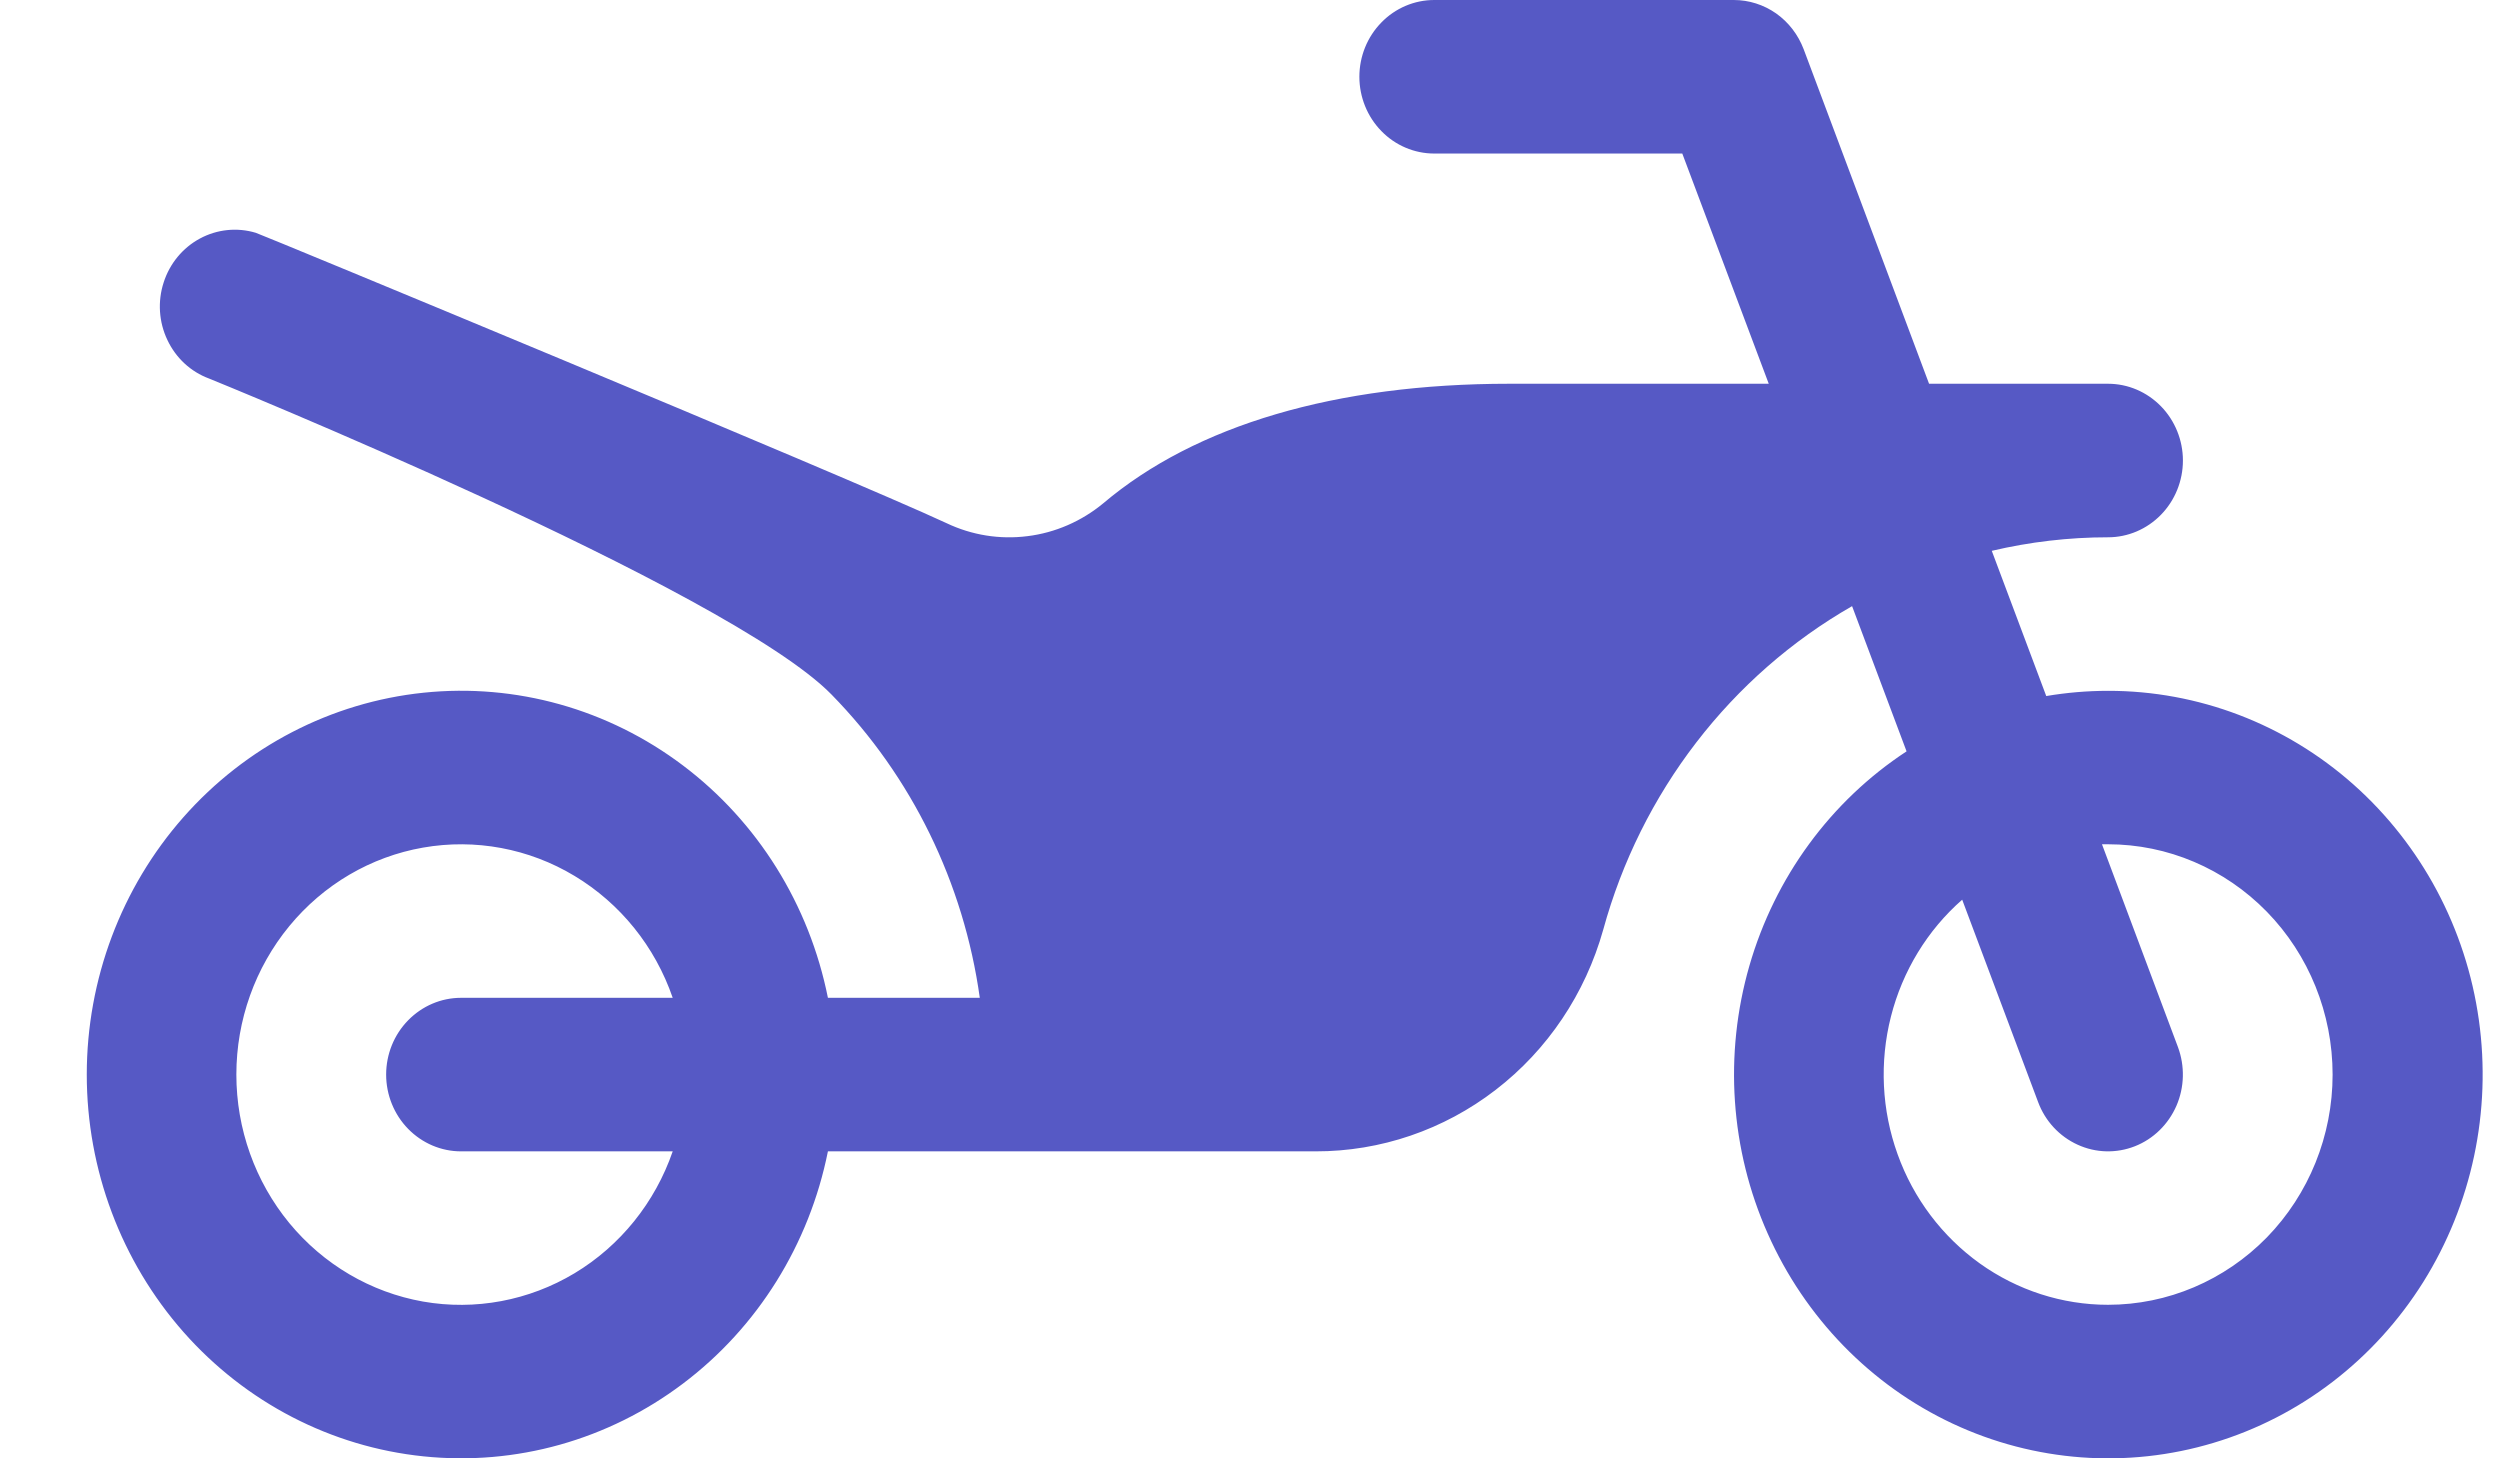 <svg width="24" height="14" viewBox="0 0 24 14" fill="none" xmlns="http://www.w3.org/2000/svg">
<path d="M20.237 6.632C20.038 6.632 19.84 6.649 19.644 6.682L19.121 5.288C19.487 5.202 19.861 5.158 20.237 5.158C20.428 5.158 20.61 5.08 20.745 4.942C20.88 4.804 20.956 4.616 20.956 4.421C20.956 4.226 20.88 4.038 20.745 3.9C20.61 3.762 20.428 3.684 20.237 3.684H18.519L17.315 0.472C17.262 0.333 17.171 0.214 17.051 0.129C16.931 0.045 16.789 -4.70947e-05 16.644 3.68774e-08H13.769C13.578 3.68774e-08 13.395 0.078 13.261 0.216C13.126 0.354 13.05 0.541 13.05 0.737C13.05 0.932 13.126 1.12 13.261 1.258C13.395 1.396 13.578 1.474 13.769 1.474H16.15L16.98 3.684H14.488C12.826 3.684 11.478 4.081 10.591 4.832C10.383 5.004 10.131 5.114 9.865 5.147C9.599 5.181 9.329 5.138 9.086 5.022C8.135 4.579 2.502 2.248 2.456 2.235C2.277 2.181 2.084 2.201 1.919 2.29C1.754 2.379 1.629 2.53 1.571 2.712C1.512 2.894 1.525 3.092 1.607 3.264C1.688 3.436 1.831 3.569 2.007 3.634C2.007 3.634 6.993 5.655 7.983 6.668C8.753 7.454 9.252 8.476 9.406 9.579H7.948C7.769 8.684 7.274 7.889 6.556 7.348C5.839 6.807 4.952 6.558 4.066 6.65C3.18 6.742 2.358 7.168 1.761 7.845C1.164 8.522 0.833 9.403 0.833 10.316C0.833 11.229 1.164 12.109 1.761 12.787C2.358 13.464 3.18 13.89 4.066 13.981C4.952 14.073 5.839 13.824 6.556 13.283C7.274 12.742 7.769 11.947 7.948 11.053H12.63C13.253 11.054 13.86 10.847 14.358 10.463C14.857 10.079 15.219 9.539 15.391 8.925C15.57 8.272 15.874 7.661 16.284 7.128C16.694 6.595 17.202 6.15 17.78 5.819L18.303 7.213C17.574 7.691 17.039 8.422 16.794 9.272C16.549 10.123 16.611 11.035 16.97 11.842C17.328 12.649 17.958 13.297 18.744 13.666C19.531 14.035 20.421 14.101 21.251 13.851C22.081 13.602 22.795 13.054 23.263 12.308C23.73 11.562 23.92 10.668 23.797 9.791C23.674 8.913 23.246 8.111 22.592 7.53C21.938 6.95 21.102 6.631 20.237 6.632ZM4.426 11.053H6.458C6.289 11.544 5.955 11.959 5.516 12.223C5.078 12.486 4.562 12.583 4.061 12.495C3.559 12.406 3.105 12.139 2.777 11.741C2.449 11.342 2.269 10.837 2.269 10.316C2.269 9.794 2.449 9.29 2.777 8.891C3.105 8.492 3.559 8.225 4.061 8.137C4.562 8.049 5.078 8.145 5.516 8.409C5.955 8.673 6.289 9.087 6.458 9.579H4.426C4.235 9.579 4.053 9.657 3.918 9.795C3.783 9.933 3.707 10.12 3.707 10.316C3.707 10.511 3.783 10.699 3.918 10.837C4.053 10.975 4.235 11.053 4.426 11.053ZM20.237 12.526C19.797 12.526 19.367 12.387 19.006 12.129C18.645 11.87 18.369 11.505 18.217 11.081C18.064 10.657 18.042 10.196 18.153 9.759C18.264 9.322 18.503 8.93 18.837 8.637L19.566 10.58C19.634 10.763 19.771 10.91 19.945 10.989C20.119 11.069 20.317 11.074 20.495 11.004C20.673 10.934 20.816 10.794 20.894 10.615C20.971 10.437 20.976 10.234 20.908 10.051L20.179 8.105H20.237C20.809 8.105 21.357 8.338 21.762 8.753C22.166 9.167 22.393 9.73 22.393 10.316C22.393 10.902 22.166 11.464 21.762 11.879C21.357 12.293 20.809 12.526 20.237 12.526Z" fill="#5659C5"/>
</svg>
